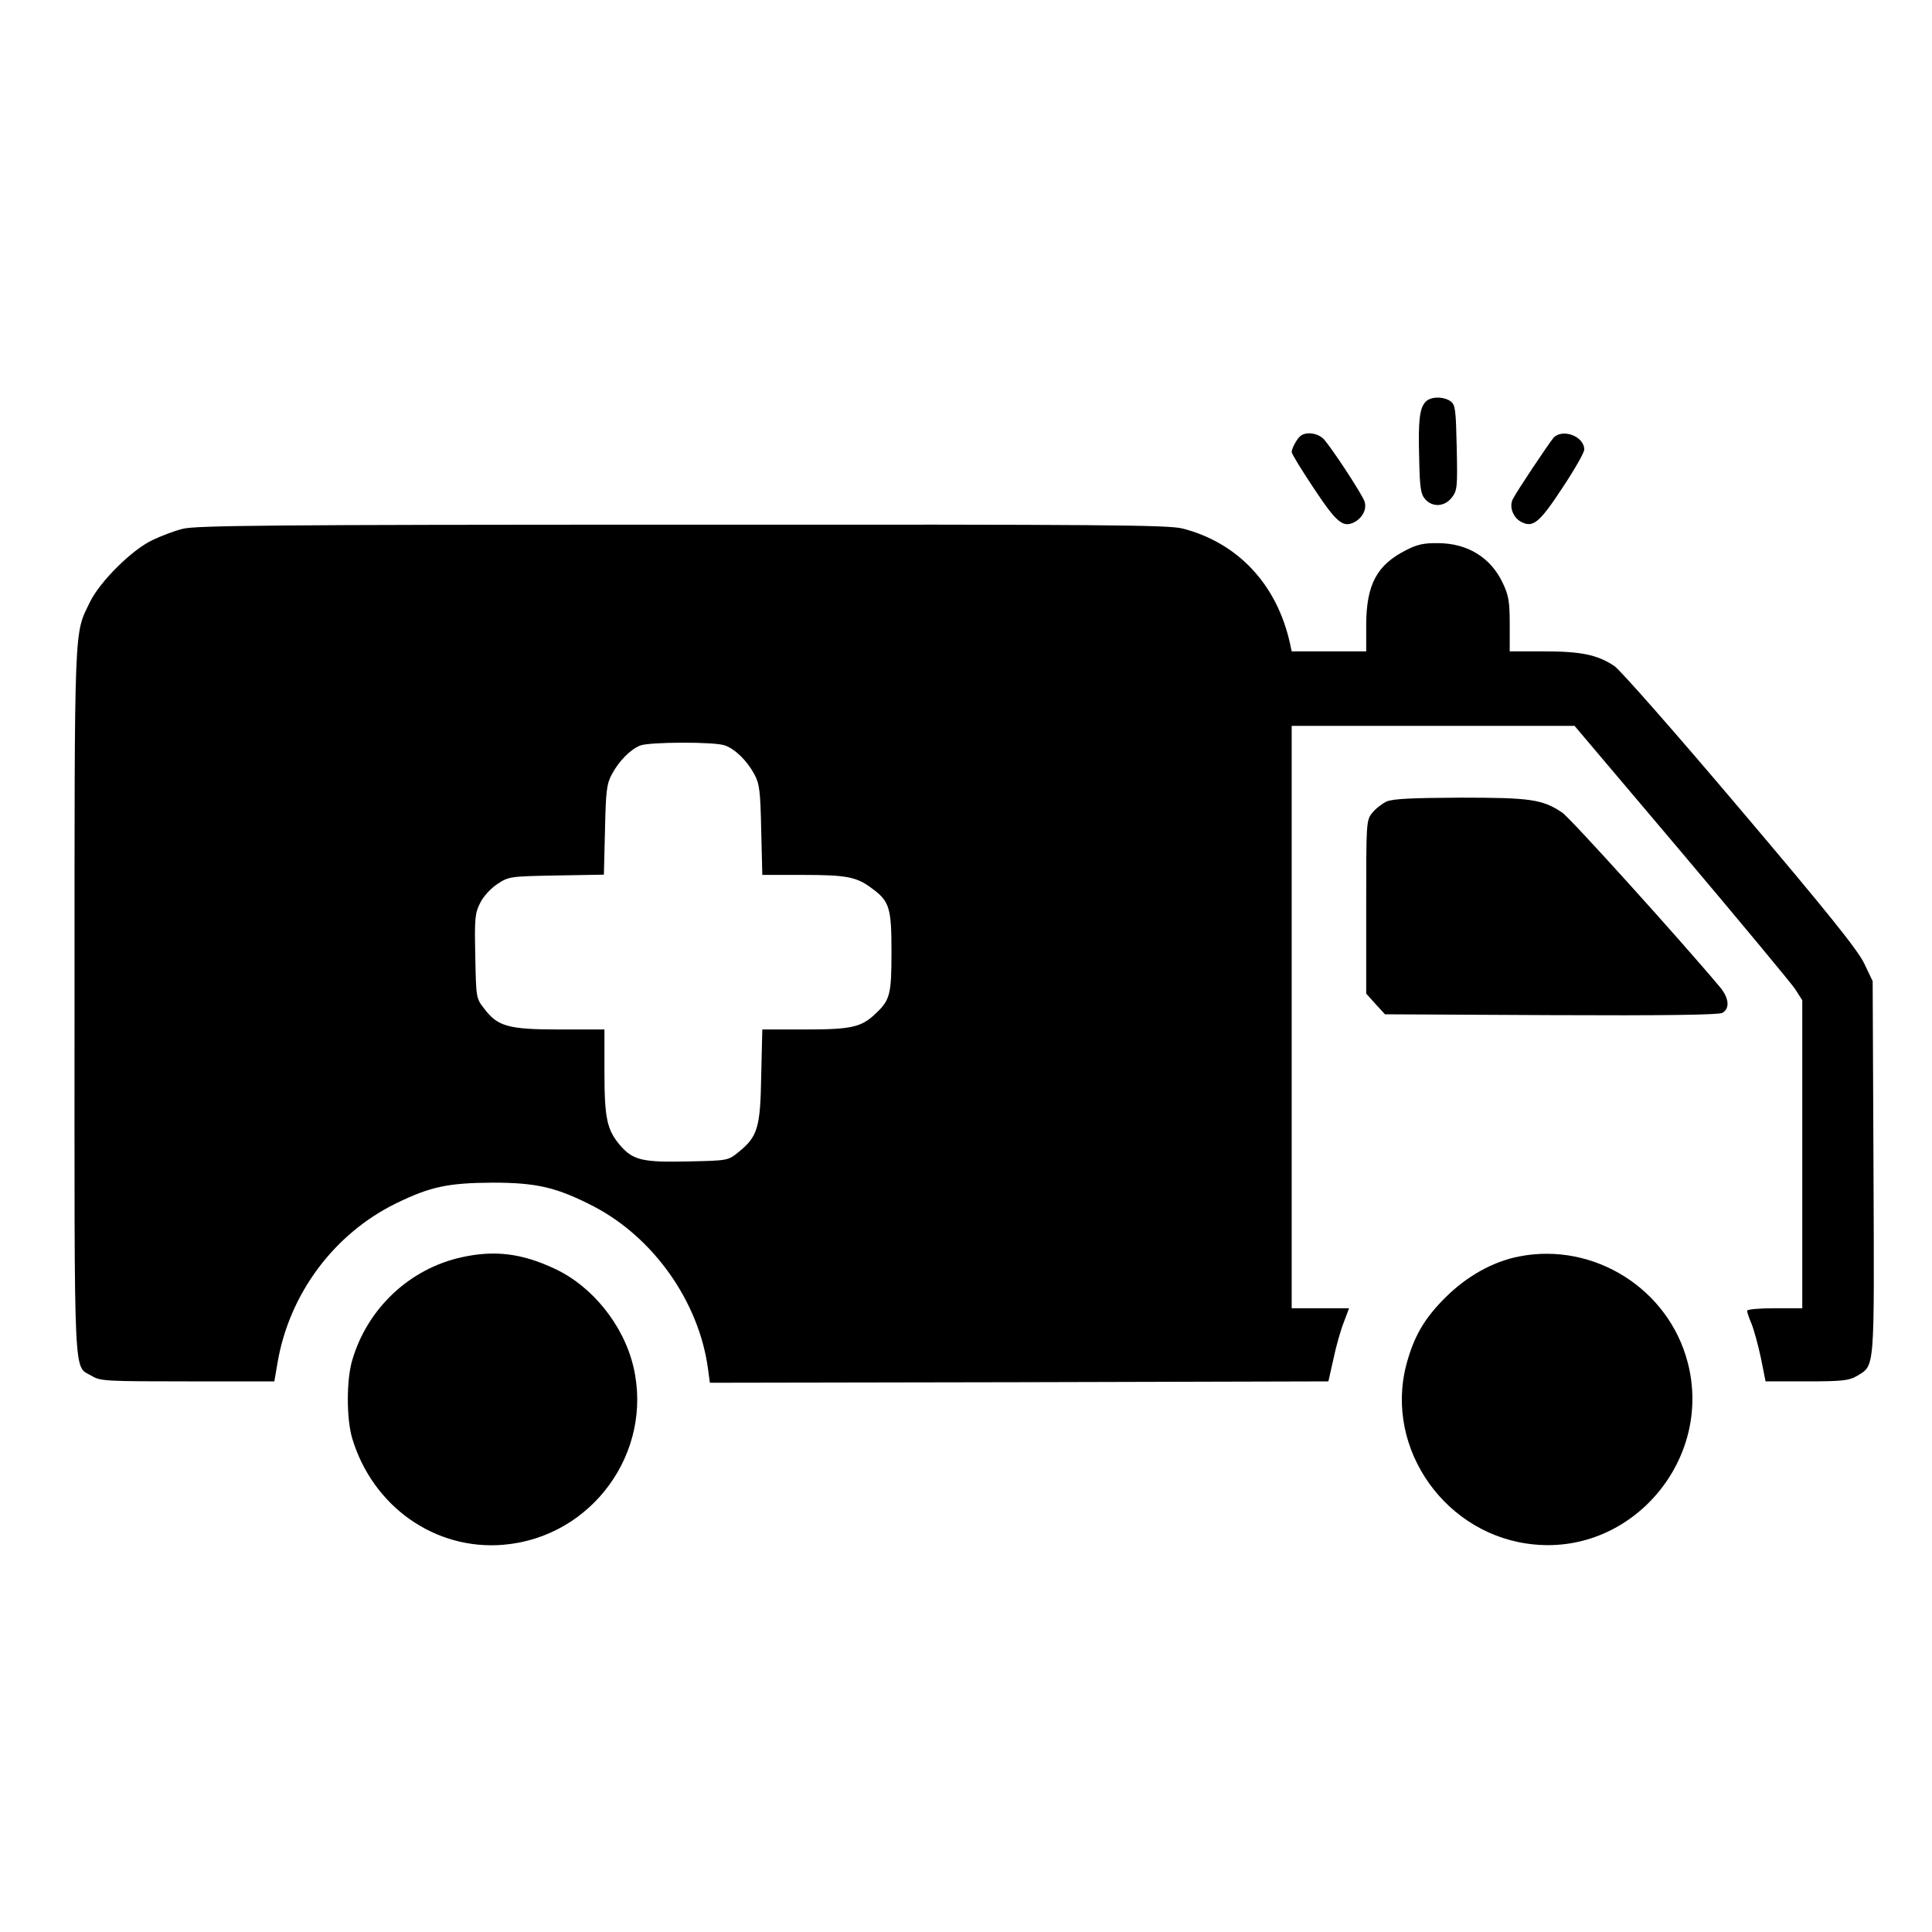 <?xml version="1.0" standalone="no"?>
<!DOCTYPE svg PUBLIC "-//W3C//DTD SVG 20010904//EN"
 "http://www.w3.org/TR/2001/REC-SVG-20010904/DTD/svg10.dtd">
<svg version="1.0" xmlns="http://www.w3.org/2000/svg"
 width="700pt" height="700pt" viewBox="0 0 700 700"
 preserveAspectRatio="xMidYMid meet">
<g transform="translate(0,700) scale(0.1,-0.1)"
fill="#000000" stroke="none">
<path d="M5166 5545 c-23 -23 -28 -69 -24 -208 2 -106 6 -128 22 -146 27 -30
70 -27 96 6 20 26 21 37 18 181 -3 138 -5 155 -22 168 -26 18 -71 18 -90 -1z"/>
<path d="M4714 5422 c-13 -8 -34 -46 -34 -60 0 -6 36 -65 80 -131 83 -125 106
-145 149 -122 28 16 44 47 35 74 -8 25 -116 190 -147 225 -20 22 -61 29 -83
14z"/>
<path d="M5628 5413 c-18 -22 -130 -189 -146 -220 -15 -27 -1 -67 28 -83 44
-24 67 -5 150 121 44 66 80 129 80 140 0 49 -80 78 -112 42z"/>
<path d="M662 5084 c-29 -7 -79 -26 -110 -41 -74 -35 -189 -149 -226 -224 -58
-121 -56 -52 -56 -1447 0 -1422 -5 -1316 64 -1358 29 -18 55 -19 345 -19 l315
0 12 70 c43 248 204 464 427 574 127 62 190 75 352 76 160 0 232 -17 366 -86
217 -113 381 -345 414 -587 l7 -52 1121 2 1120 3 18 80 c9 44 26 104 37 132
l20 53 -104 0 -104 0 0 1055 0 1055 513 0 512 0 385 -455 c212 -251 397 -474
413 -497 l27 -42 0 -558 0 -558 -100 0 c-55 0 -100 -4 -100 -9 0 -5 7 -26 16
-47 9 -22 24 -77 34 -124 l17 -85 149 0 c129 0 153 3 181 19 67 41 64 8 61
756 l-3 675 -31 65 c-24 49 -131 183 -449 558 -230 272 -435 505 -456 519 -62
41 -121 53 -256 53 l-123 0 0 98 c0 81 -4 105 -24 147 -43 94 -128 147 -236
147 -51 1 -76 -5 -115 -25 -107 -54 -144 -125 -145 -269 l0 -98 -135 0 -135 0
-6 28 c-47 214 -188 365 -389 417 -52 13 -269 15 -1815 14 -1485 0 -1763 -3
-1808 -15z m1965 -785 c38 -14 80 -56 106 -104 19 -35 22 -61 25 -202 l4 -163
148 0 c156 0 194 -7 248 -48 65 -47 72 -71 72 -230 0 -155 -5 -175 -57 -224
-52 -50 -88 -58 -257 -58 l-154 0 -4 -167 c-3 -190 -13 -221 -82 -277 -38 -31
-39 -31 -179 -34 -169 -4 -203 4 -250 58 -48 57 -57 97 -57 269 l0 151 -162 0
c-187 0 -225 11 -274 76 -29 37 -29 39 -32 190 -3 138 -1 156 18 193 11 23 39
53 62 68 41 27 45 28 214 31 l172 3 4 162 c3 141 6 167 25 202 25 47 67 90
103 104 34 13 272 14 307 0z"/>
<path d="M5024 4096 c-17 -8 -40 -26 -52 -41 -22 -27 -22 -35 -22 -341 l0
-314 34 -38 34 -37 601 -3 c409 -2 608 1 621 8 28 15 25 53 -7 92 -137 164
-543 614 -573 634 -72 48 -114 54 -369 54 -175 -1 -244 -4 -267 -14z"/>
<path d="M1674 2445 c-189 -41 -343 -185 -398 -374 -21 -71 -21 -211 0 -282
74 -247 300 -407 548 -386 320 27 544 334 471 645 -36 152 -150 293 -287 356
-118 55 -216 67 -334 41z"/>
<path d="M5506 2448 c-96 -18 -192 -72 -270 -150 -77 -77 -114 -142 -141 -244
-79 -306 146 -621 465 -650 357 -34 646 310 555 659 -69 267 -339 437 -609
385z"/>
</g>
</svg>
